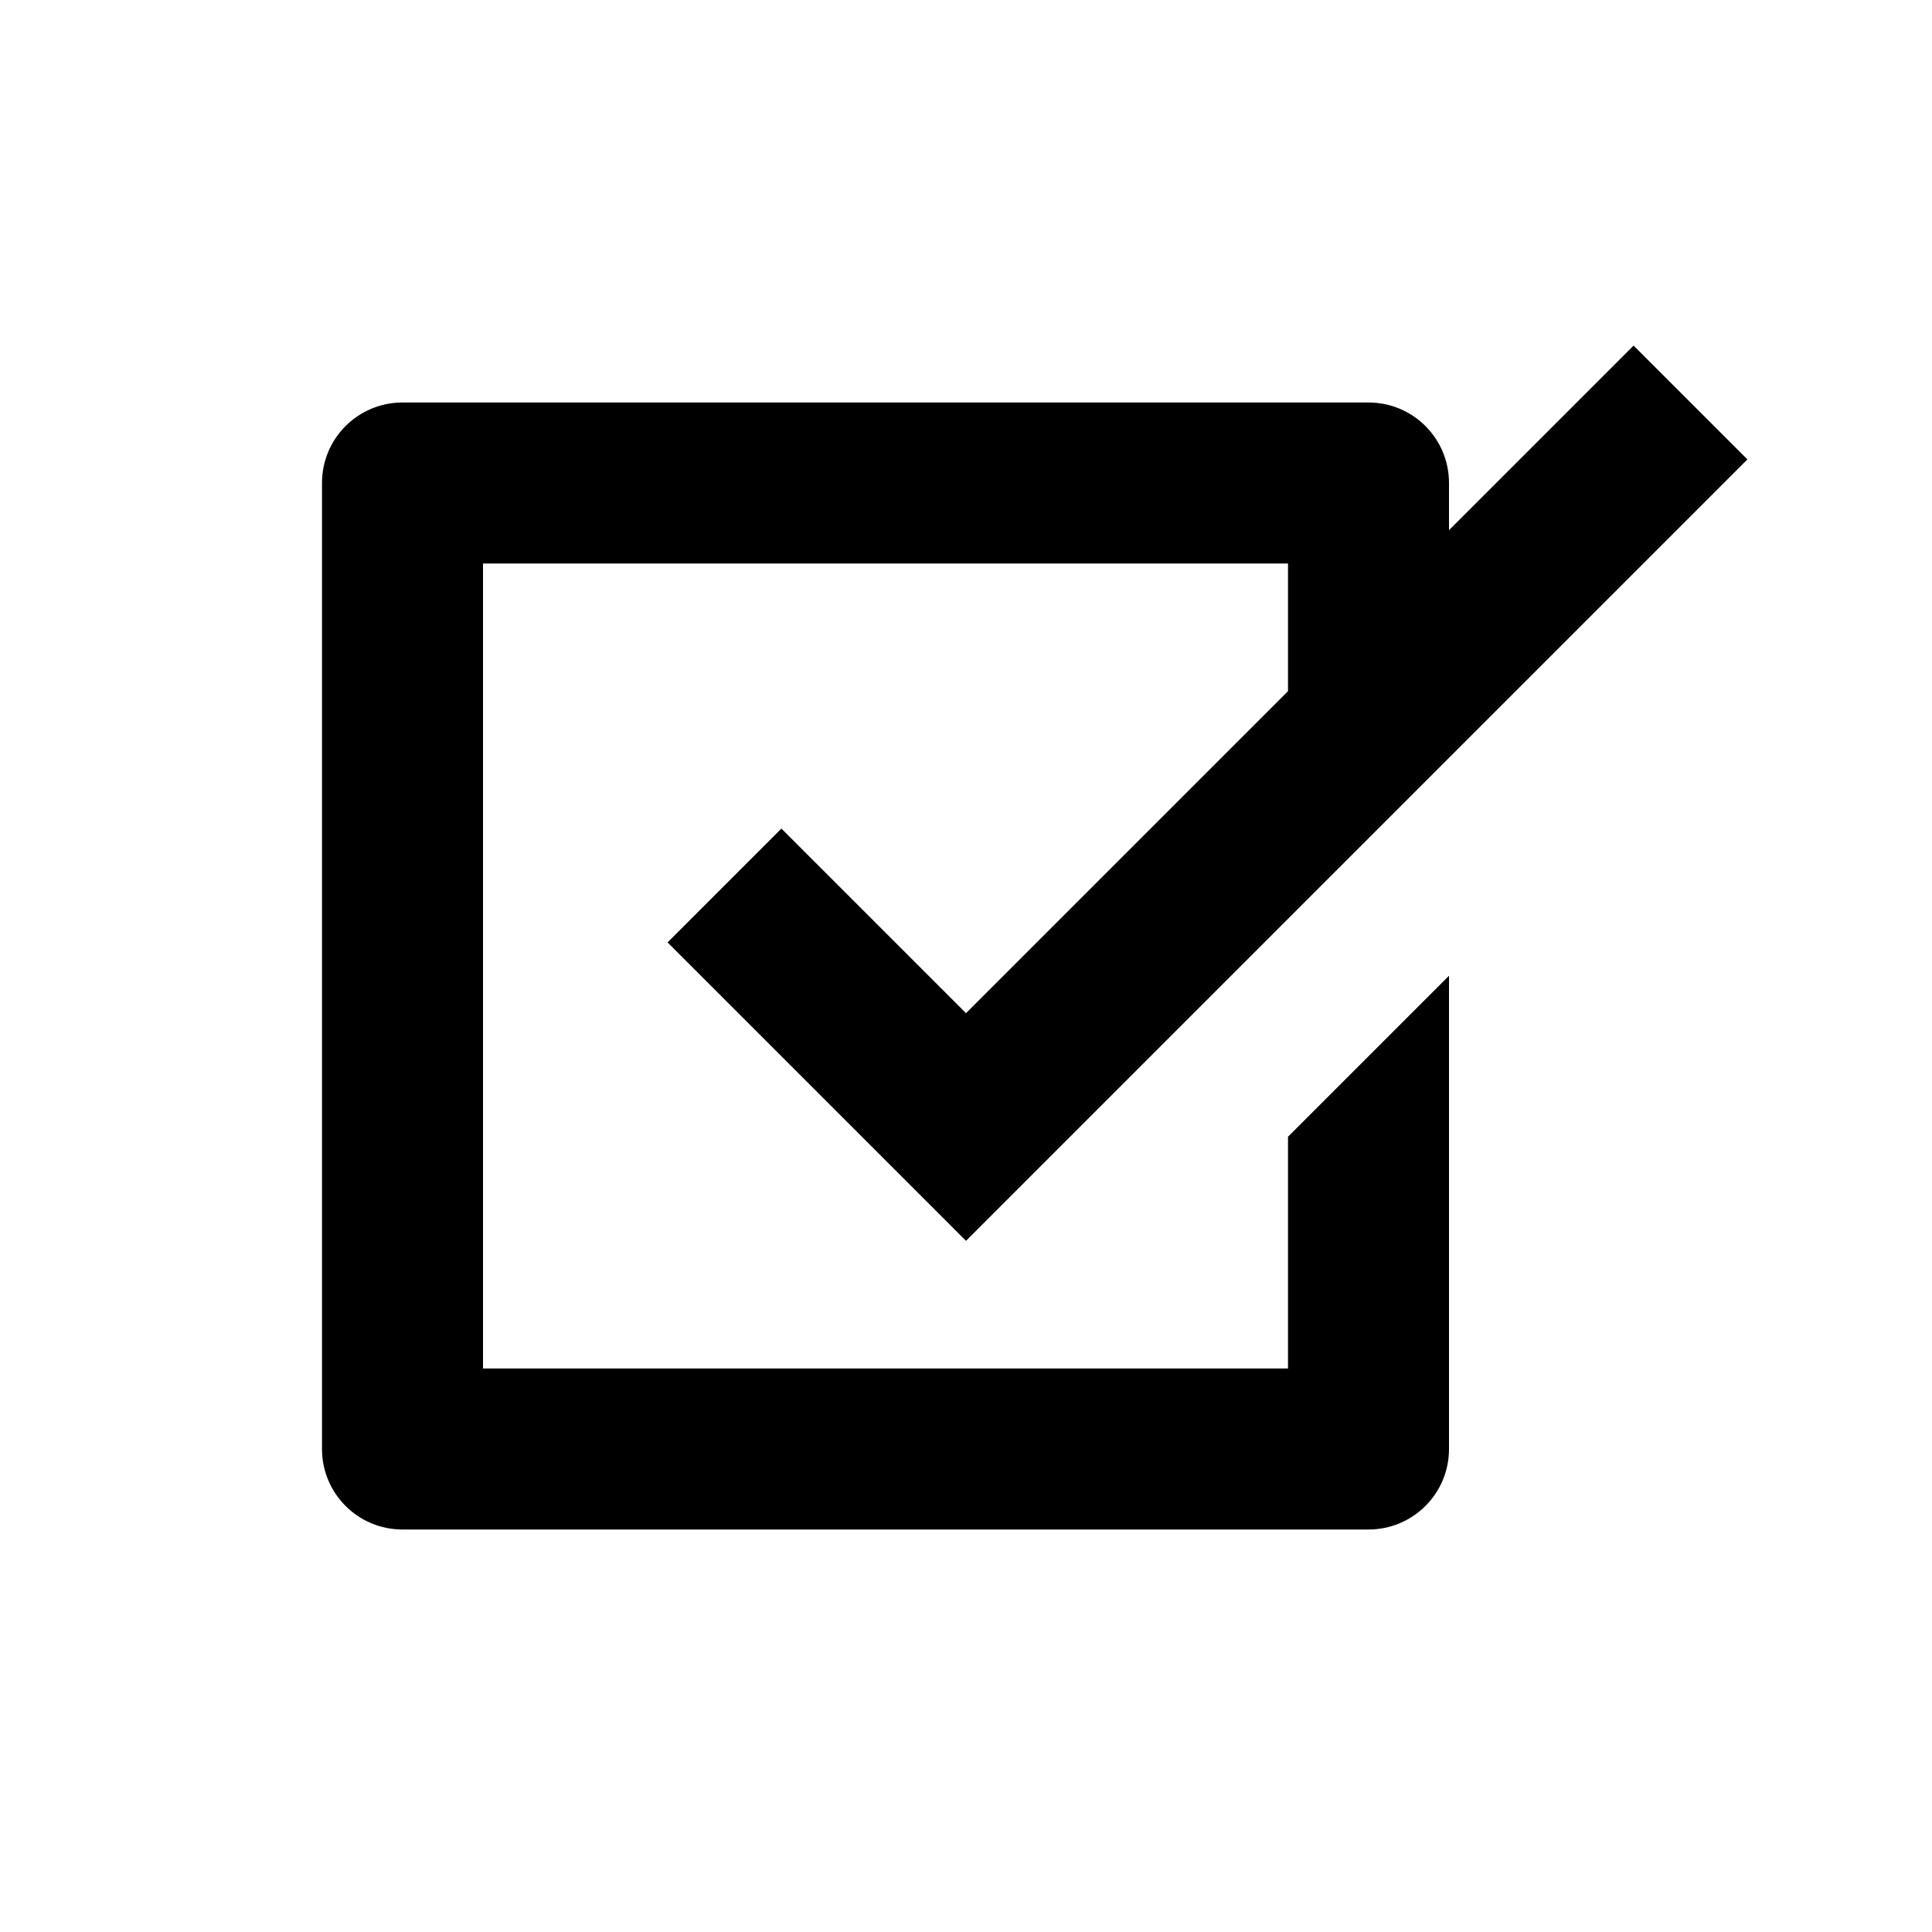 <svg xmlns="http://www.w3.org/2000/svg" width="24" height="24" viewBox="0 0 24 24"><path d="M12,12.586l-2.293-2.293l-1.414,1.414L12,15.414l9.707-9.707l-1.414-1.414L18,6.586V6c0-0.553-0.447-1-1-1H5 C4.447,5,4,5.447,4,6v12c0,0.553,0.447,1,1,1h12c0.553,0,1-0.447,1-1v-5.879l-2,2V17H6V7h10v1.586L12,12.586z"/></svg>